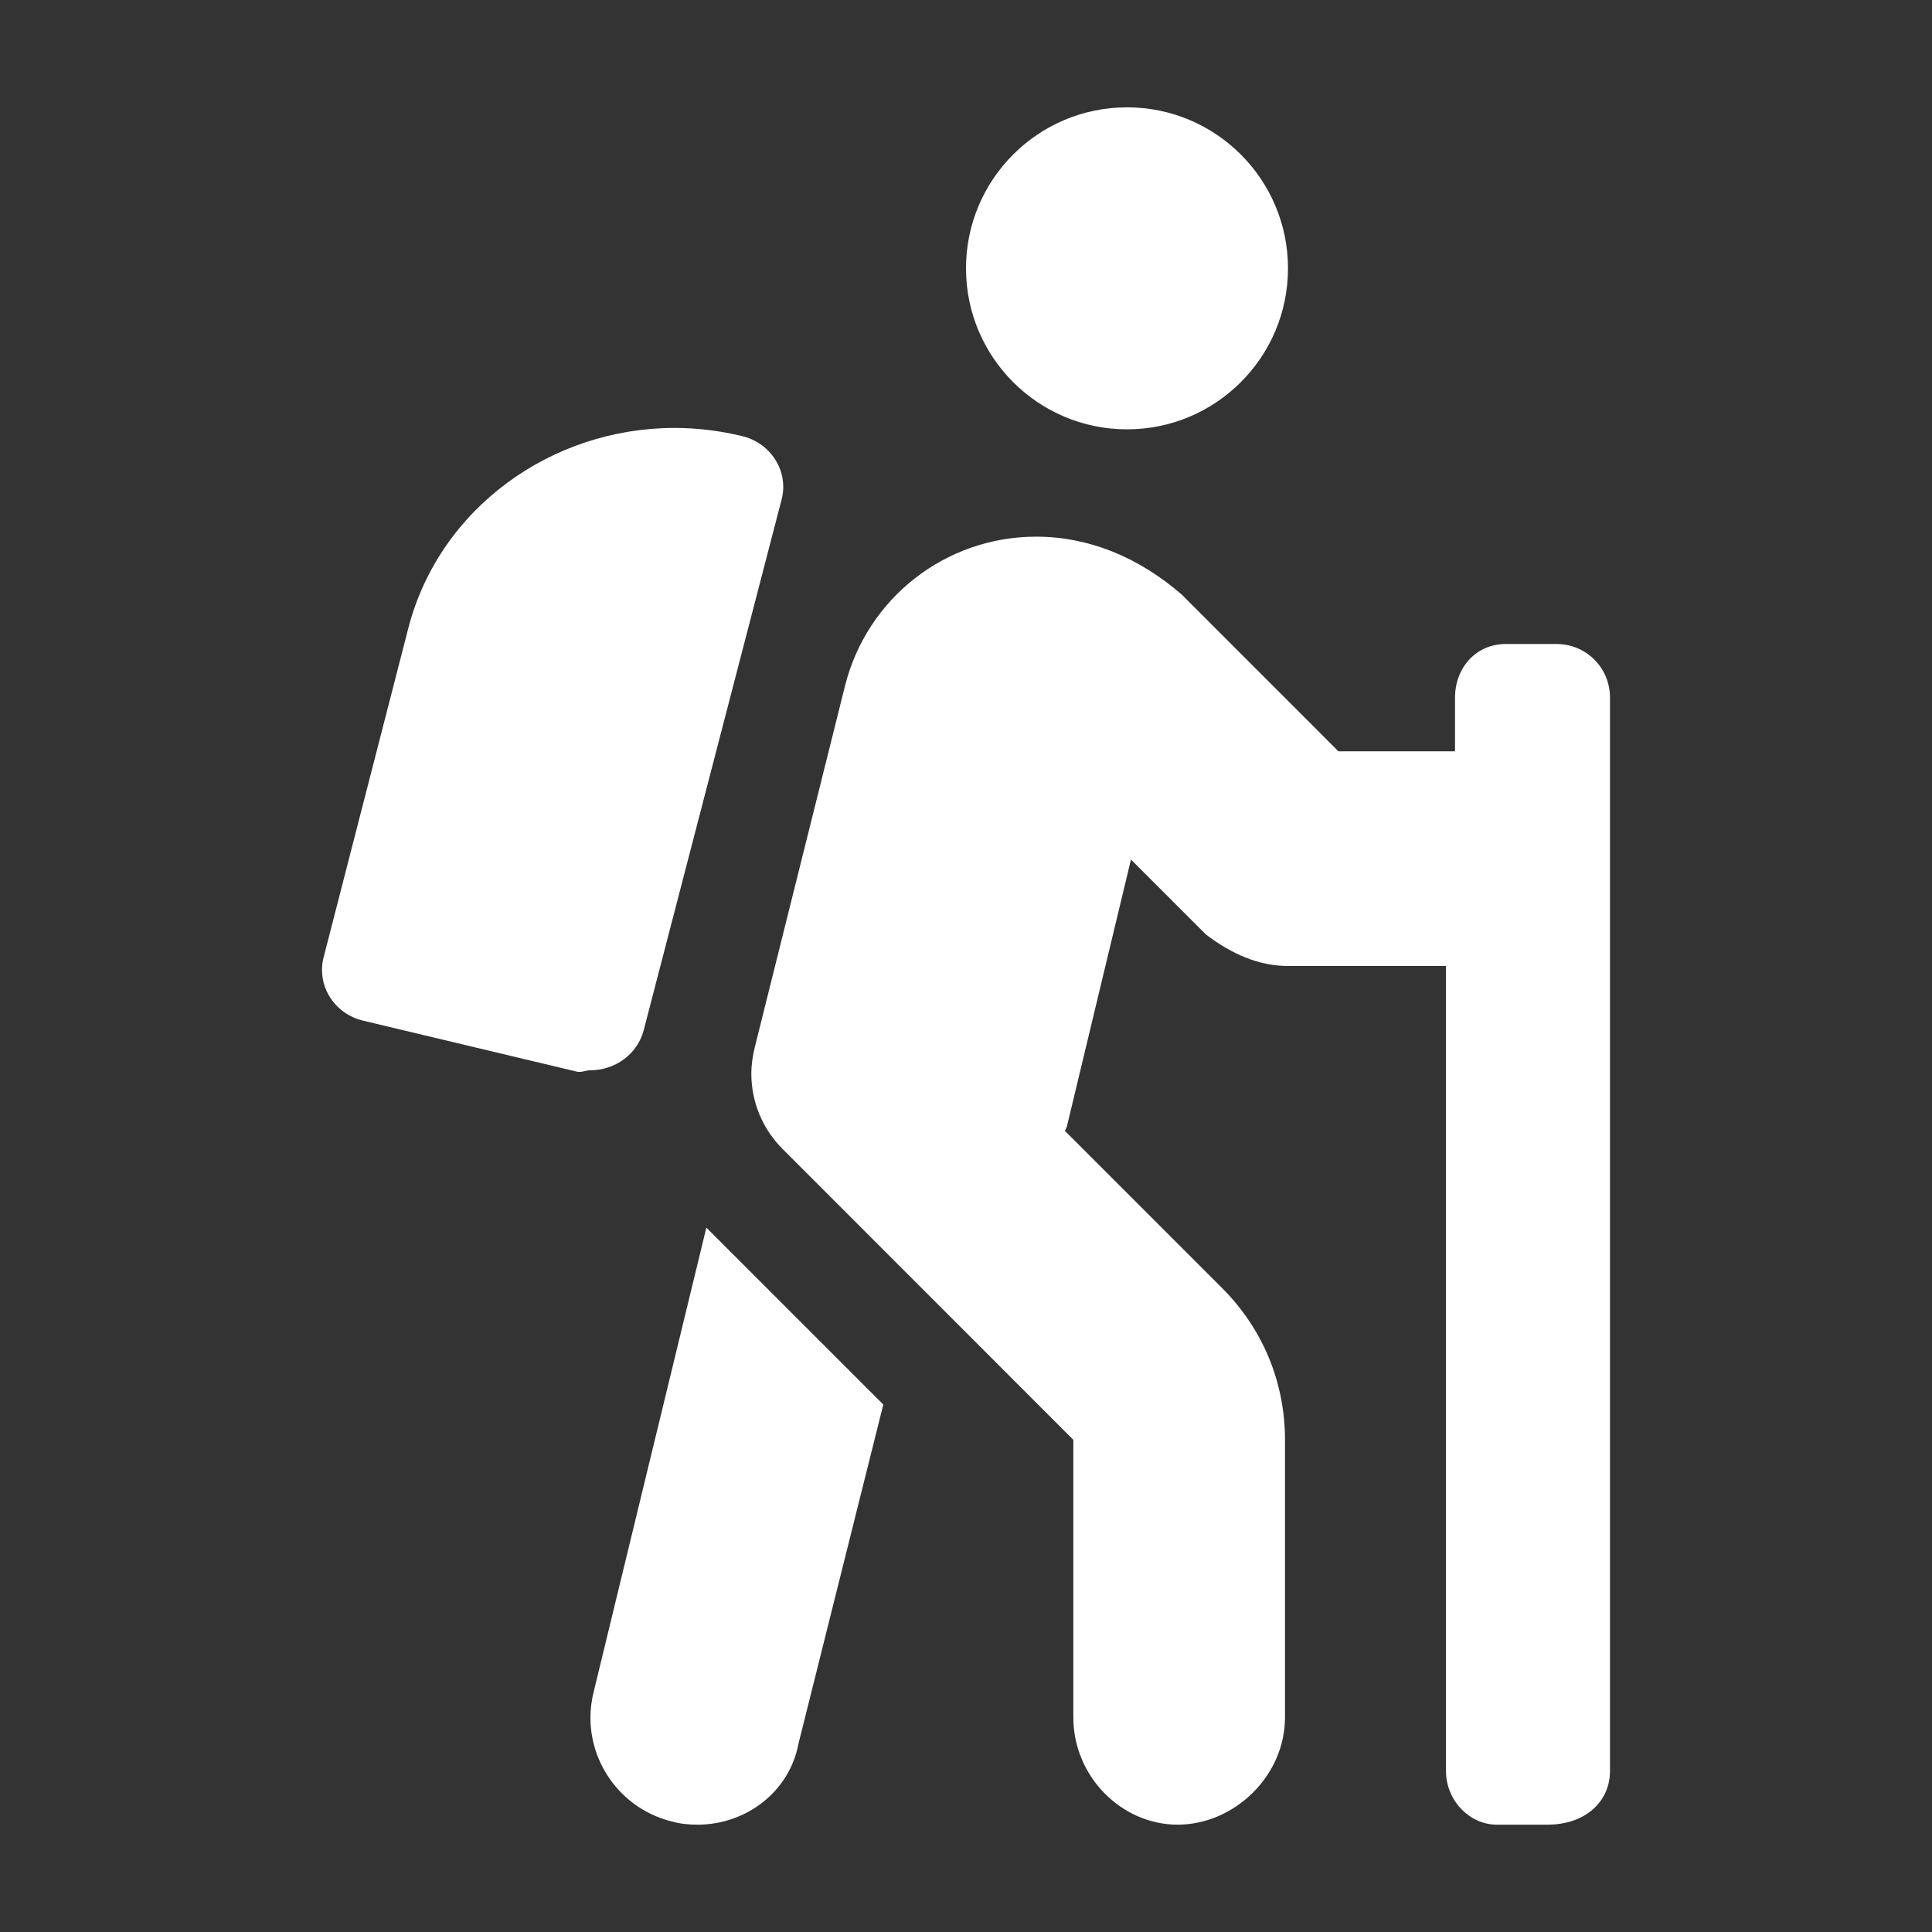 <?xml version="1.0" encoding="utf-8"?>
<!-- Generator: Adobe Illustrator 15.0.0, SVG Export Plug-In  -->
<!DOCTYPE svg PUBLIC "-//W3C//DTD SVG 1.1//EN" "http://www.w3.org/Graphics/SVG/1.1/DTD/svg11.dtd">
<svg version="1.1"
	 xmlns="http://www.w3.org/2000/svg" xmlns:xlink="http://www.w3.org/1999/xlink" xmlns:a="http://ns.adobe.com/AdobeSVGViewerExtensions/3.0/"
	 x="0px" y="0px" width="36px" height="36px" viewBox="-6 -2 36 36" enable-background="new -6 -2 36 36" xml:space="preserve">
<rect x="-6" y="-2" width="36" height="36" fill="#333333" stroke="none"/>
<defs>
</defs>
<path fill="#FFFFFF" d="M4.751,17.969L0.772,17.02C0.31,16.914,0,16.513,0,16.075c0-0.081,0.01-0.163,0.032-0.244l1.579-6.136
	c0.582-2.23,2.667-3.721,4.957-3.721c0.413,0,0.832,0.049,1.252,0.15C8.283,6.23,8.595,6.633,8.595,7.071
	c0,0.079-0.01,0.16-0.032,0.241l-2.57,9.89c-0.118,0.444-0.535,0.741-0.991,0.741C4.918,17.943,4.834,17.987,4.751,17.969z
	 M7.162,20.875l3.297,3.297l-1.579,6.313C8.711,31.391,7.898,32,7,32c-0.156,0-0.318-0.013-0.484-0.06
	c-0.905-0.225-1.514-1.037-1.514-1.931c0-0.162,0.02-0.326,0.062-0.491L7.162,20.875z M24,11v20c0,0.557-0.443,1-1.169,1h-0.943
	c-0.499,0-0.944-0.445-0.944-1V16H18c-0.531,0-1.037-0.213-1.528-0.586l-1.398-1.398l-1.193,4.969
	c-0.008,0.031-0.023,0.055-0.039,0.086l2.93,2.93c0.758,0.758,1.172,1.758,1.172,2.828V30c0,1.102-0.955,2-2,2
	c-1.046,0-1.944-0.898-1.944-2v-5.171l-5.413-5.415C8.204,19.034,8,18.526,8,18.006c0-0.162,0.025-0.331,0.063-0.487l1.682-6.737
	C10.156,9.144,11.619,8,13.307,8c0.98,0,1.906,0.381,2.712,1.078L18.94,12h2.172v-1c0-0.555,0.39-1,0.944-1H23
	C23.557,10,24,10.443,24,11z M12,3c0-1.656,1.344-3,3-3s3,1.344,3,3s-1.344,3-3,3S12,4.656,12,3z"/>
</svg>
